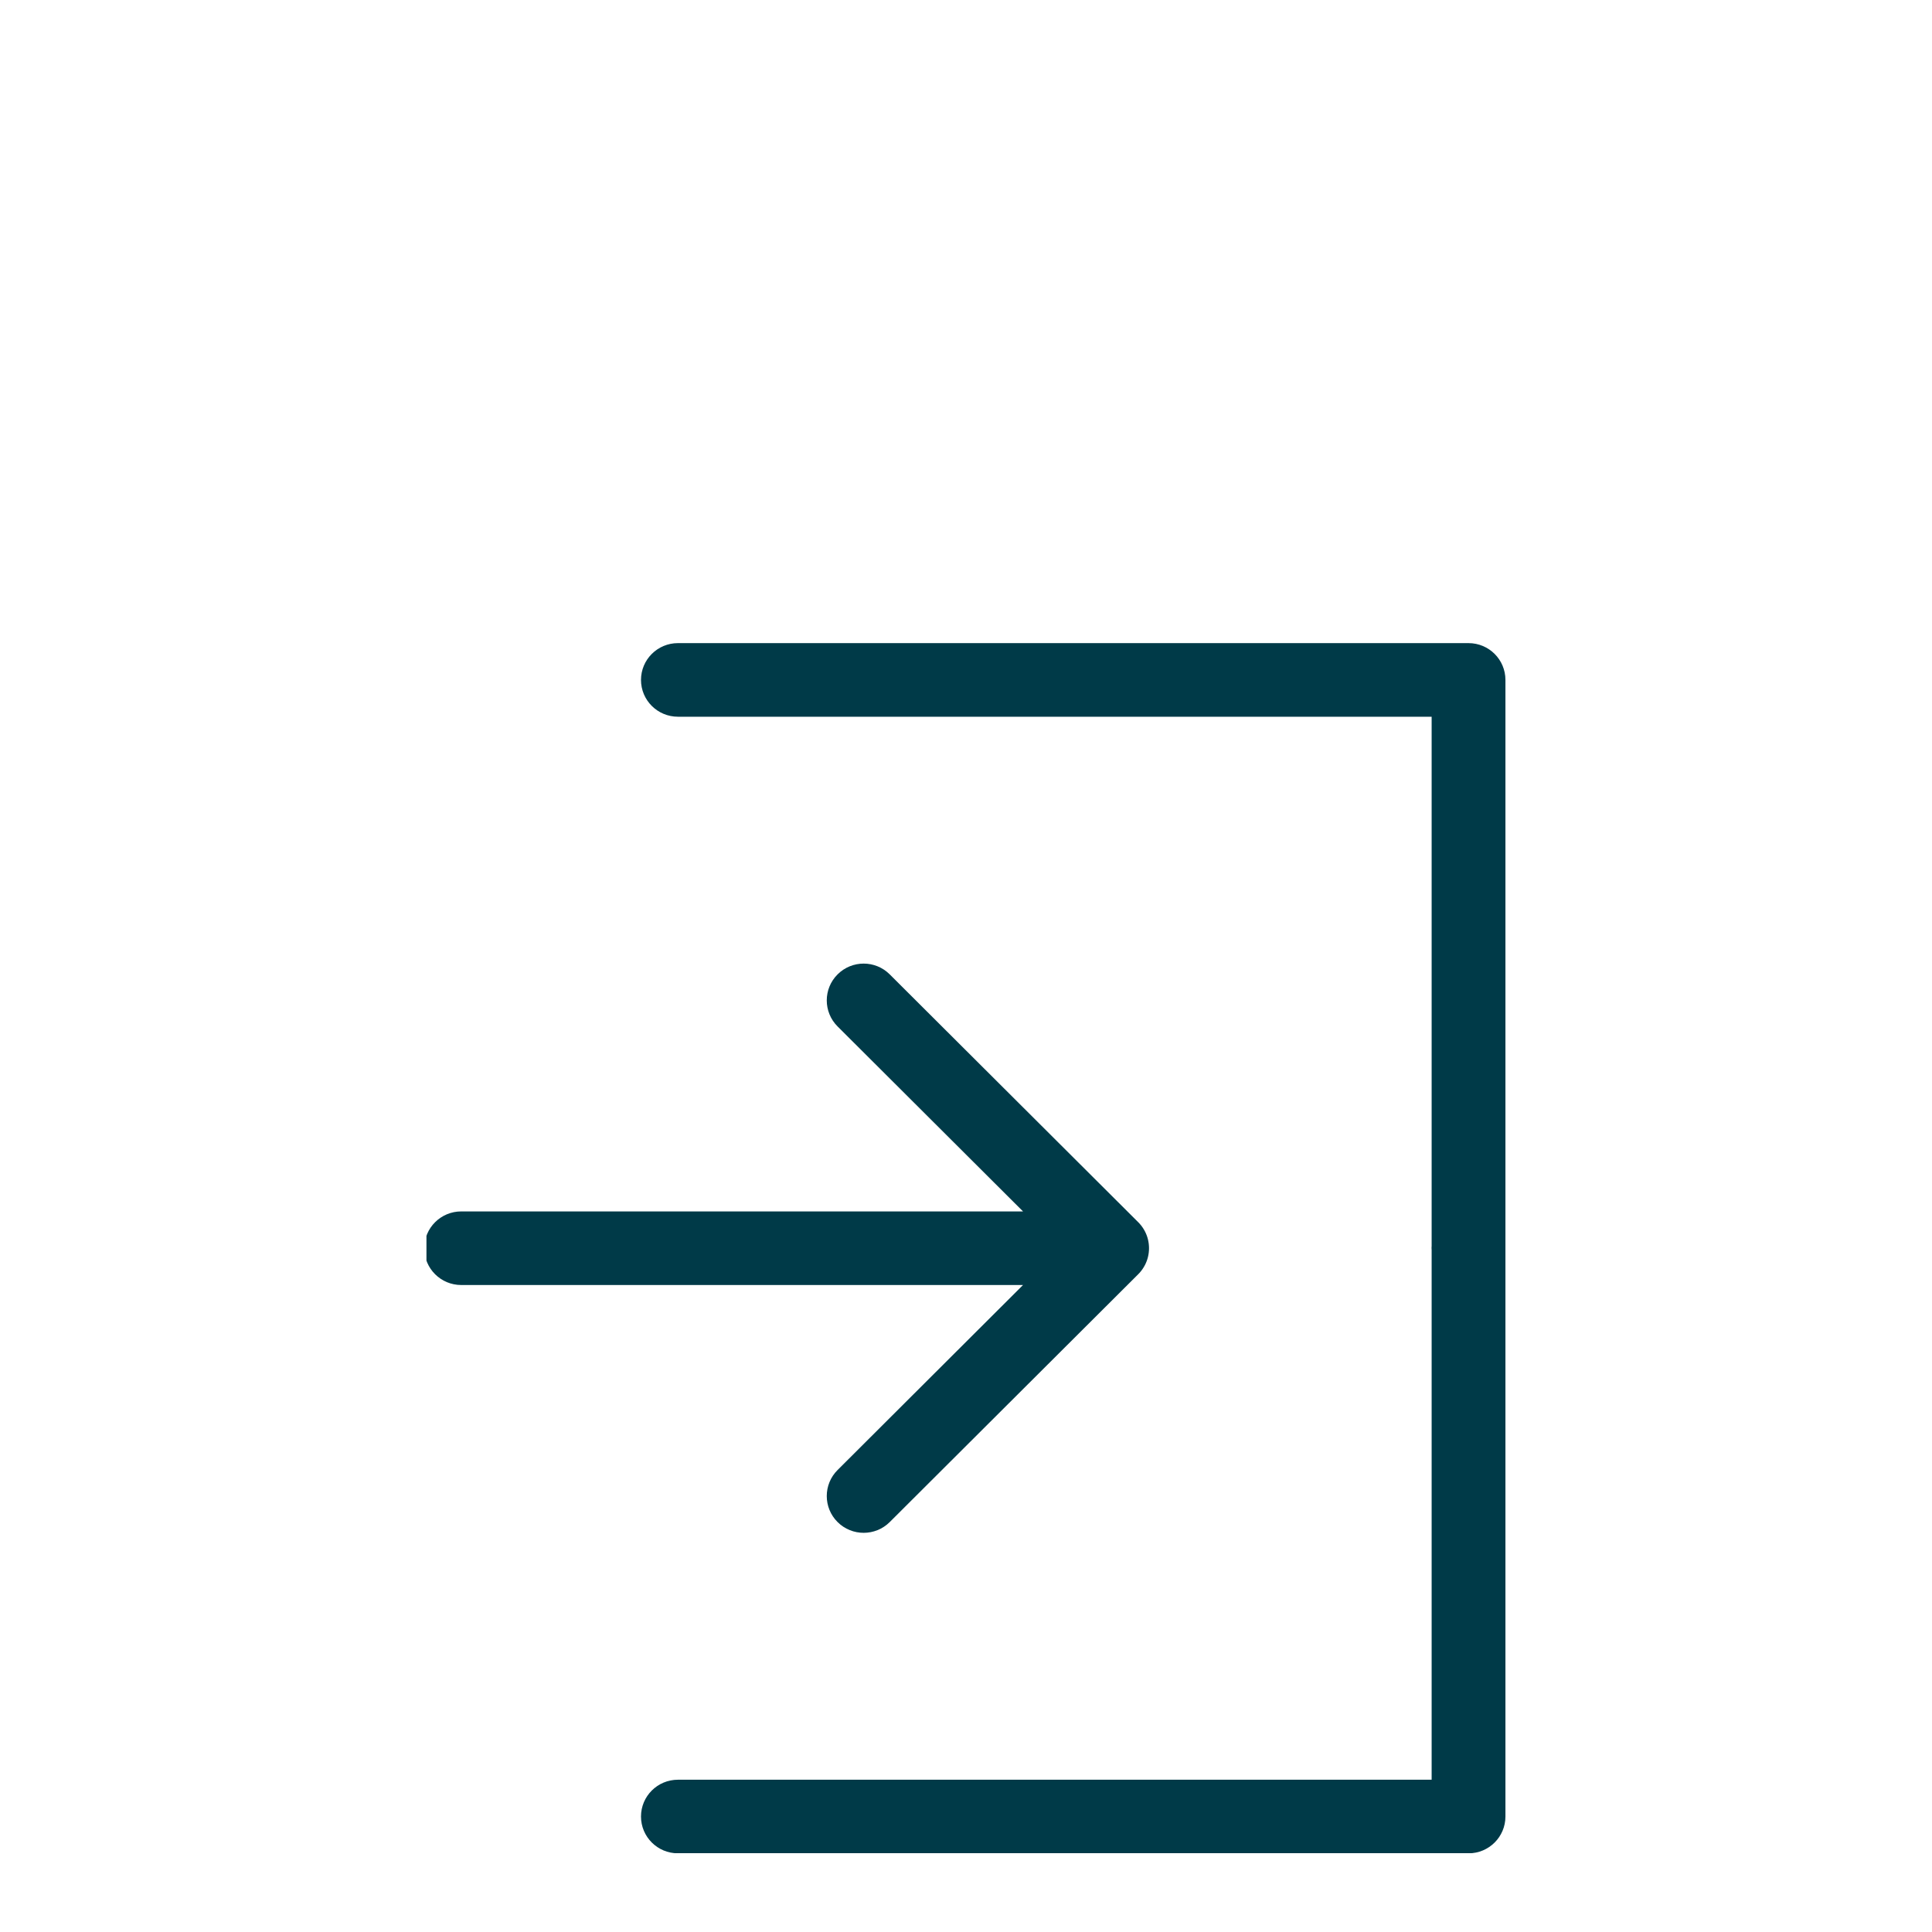 <svg xmlns="http://www.w3.org/2000/svg" xmlns:xlink="http://www.w3.org/1999/xlink" width="300" zoomAndPan="magnify" viewBox="0 0 224.88 225" height="300" preserveAspectRatio="xMidYMid meet" version="1.0"><defs><clipPath id="608d779630"><path d="M 49.605 74.898 L 175.266 74.898 L 175.266 215.82 L 49.605 215.82 Z M 49.605 74.898 " clip-rule="nonzero"/></clipPath></defs><g clip-path="url(#608d779630)"><path fill="#003a48" d="M 166.668 83.469 L 78.891 83.469 C 76.516 83.469 74.59 81.551 74.59 79.184 C 74.59 76.816 76.516 74.898 78.891 74.898 L 170.965 74.898 C 173.34 74.898 175.262 76.816 175.262 79.184 L 175.262 211.551 C 175.262 213.918 173.34 215.836 170.965 215.836 L 78.891 215.836 C 76.516 215.836 74.59 213.918 74.59 211.551 C 74.59 209.184 76.516 207.266 78.891 207.266 L 166.668 207.266 L 166.668 145.562 C 166.664 145.484 166.656 145.414 166.656 145.336 C 166.656 145.254 166.664 145.184 166.668 145.105 Z M 119.082 141.082 L 53.652 141.082 C 51.277 141.082 49.352 143 49.352 145.367 C 49.352 147.734 51.277 149.652 53.652 149.652 L 119.082 149.652 L 97.484 171.199 C 95.805 172.871 95.805 175.586 97.484 177.258 C 99.16 178.93 101.883 178.93 103.559 177.258 L 132.484 148.41 C 132.543 148.352 132.602 148.293 132.656 148.23 C 132.902 147.957 133.109 147.656 133.277 147.332 C 133.594 146.723 133.754 146.051 133.754 145.367 C 133.754 144.684 133.594 144.012 133.277 143.402 C 133.109 143.078 132.902 142.777 132.656 142.504 C 132.602 142.441 132.543 142.383 132.484 142.324 L 103.559 113.477 C 101.883 111.801 99.16 111.801 97.484 113.477 C 95.805 115.148 95.805 117.863 97.484 119.539 L 119.082 141.082 " fill-opacity="1" fill-rule="evenodd"/></g></svg>